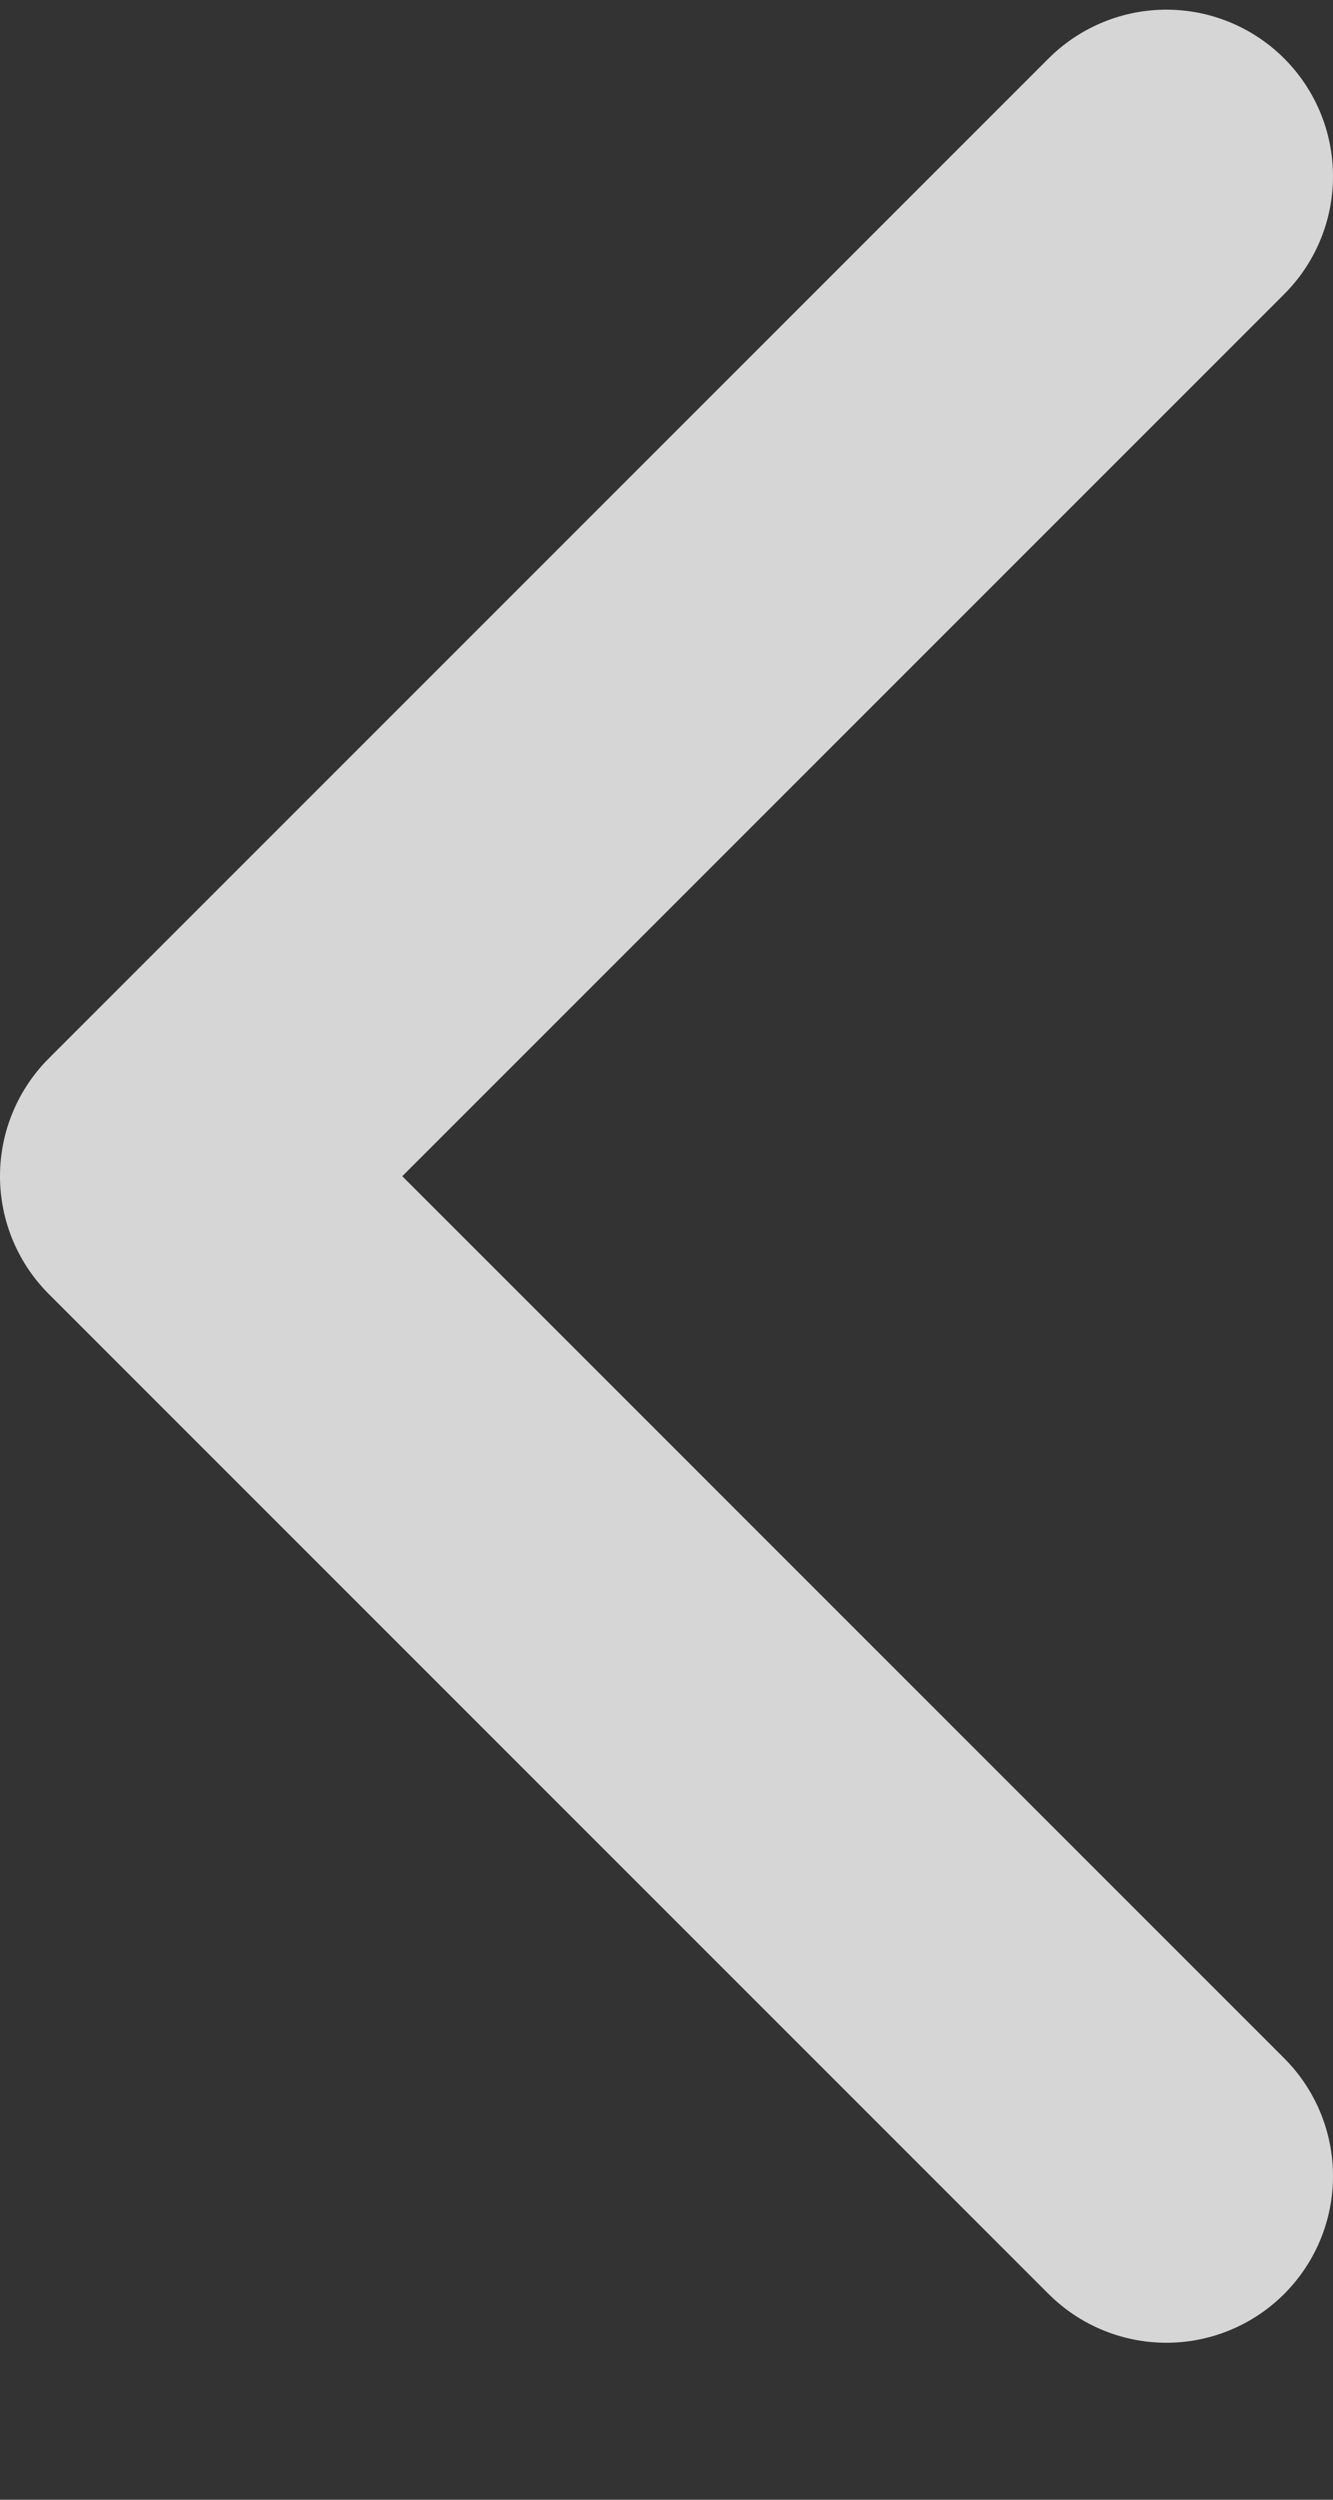 <svg width="8" height="15" viewBox="0 0 8 15" fill="none" xmlns="http://www.w3.org/2000/svg">
<rect x="0" y="0" width="8" height="15" fill="#333333" stroke="none"/>
<path id="Vector" d="M7 1.058L1 7.058L7 13.058" stroke="white" stroke-opacity="0.8" stroke-width="2" stroke-linecap="round" stroke-linejoin="round"/>
</svg>
